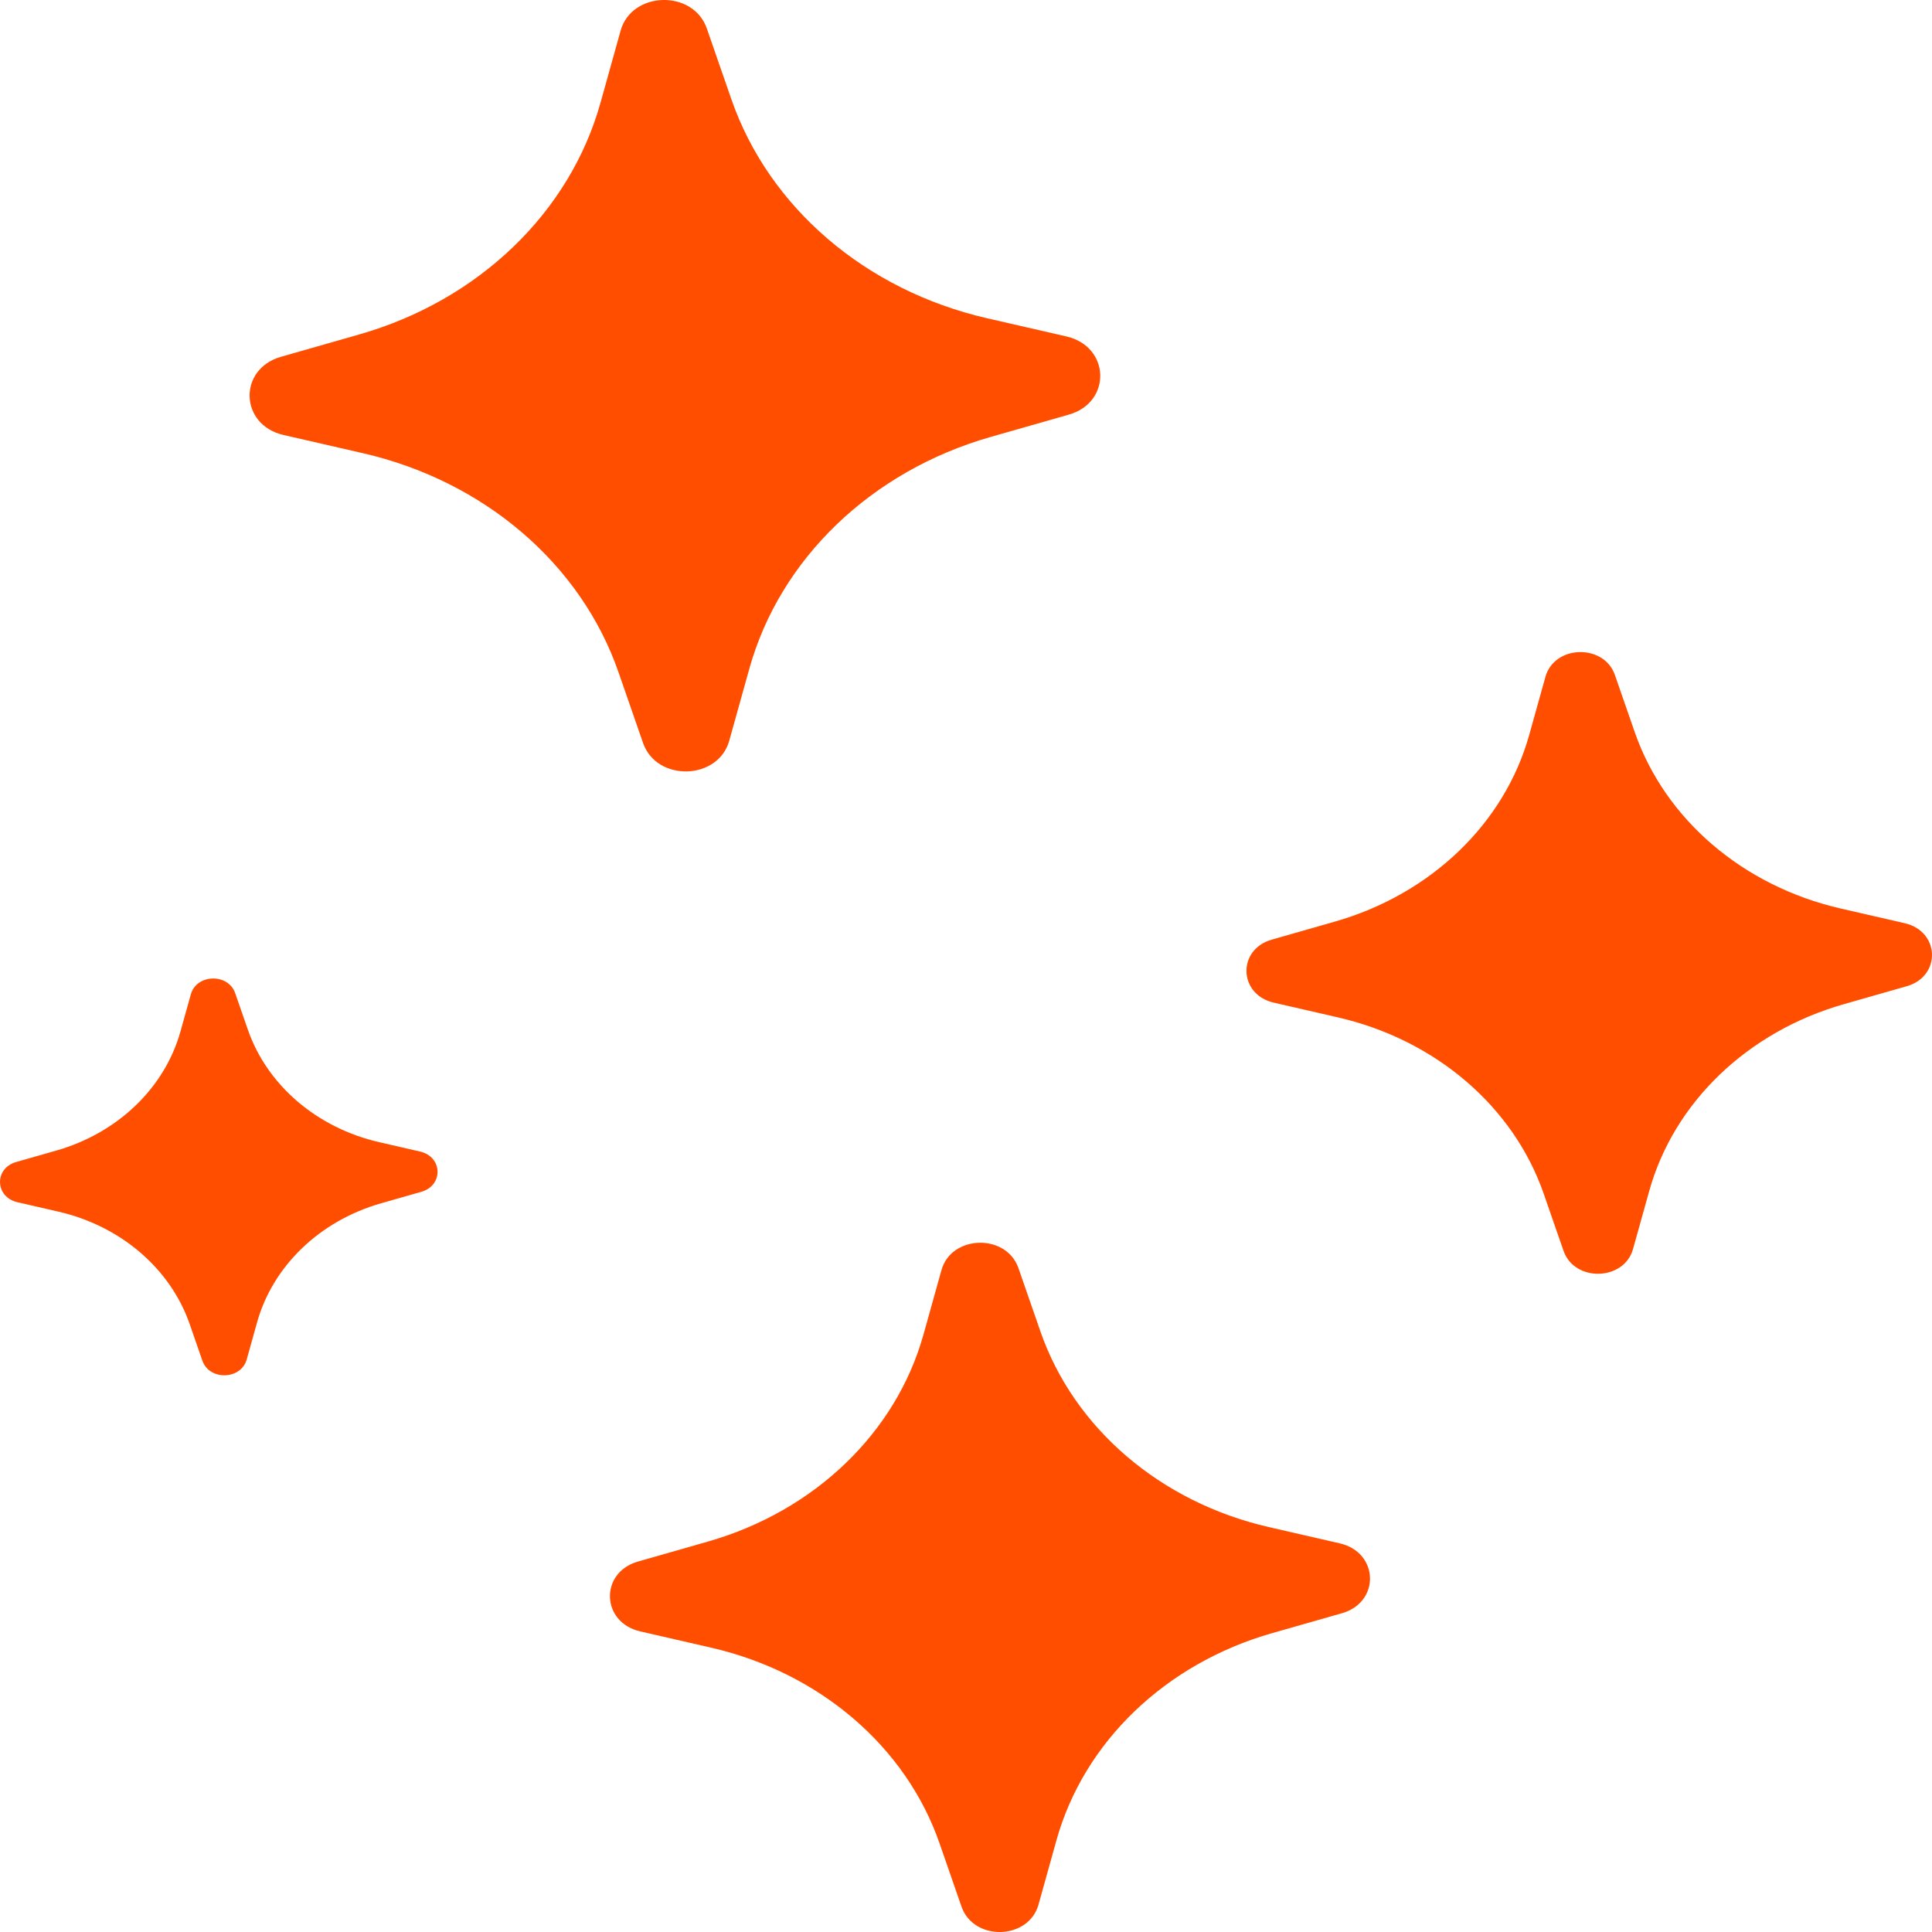 <svg width="1000" height="1000" viewBox="0 0 1000 1000" fill="none" xmlns="http://www.w3.org/2000/svg">
<g clip-path="url(#clip0_39_358)">
<path d="M510.867 164.715L551.977 174.142C574.643 179.345 575.552 208.237 553.257 214.6L512.81 226.145C451.032 243.778 403.748 289.183 387.852 346.123L377.456 383.405C371.72 403.959 339.86 404.784 332.844 384.565L320.113 347.885C300.67 291.861 250.601 248.98 187.814 234.564L146.703 225.137C124.038 219.935 123.129 191.042 145.424 184.679L185.871 173.135C247.649 155.502 294.933 110.096 310.829 53.156L321.225 15.875C326.961 -4.68 358.821 -5.505 365.837 14.714L378.568 51.395C398.011 107.419 448.08 150.299 510.867 164.715Z" fill="#FF4E00"/>
<path d="M656.74 790.413L693.472 798.843C713.724 803.485 714.532 829.303 694.606 834.994L658.469 845.307C603.27 861.067 561.015 901.636 546.825 952.509L537.53 985.82C532.411 1004.19 503.942 1004.92 497.666 986.848L486.294 954.077C468.916 904.019 424.18 865.699 368.083 852.831L331.351 844.401C311.099 839.759 310.291 813.941 330.217 808.25L366.354 797.937C421.553 782.177 463.808 741.607 477.998 690.735L487.293 657.424C492.412 639.058 520.882 638.325 527.157 656.396L538.529 689.167C555.907 739.225 600.643 777.545 656.74 790.413Z" fill="#FF4E00"/>
<path d="M196.331 591.198L217.47 596.054C229.122 598.731 229.594 613.595 218.121 616.863L197.319 622.798C165.538 631.869 141.222 655.223 133.049 684.513L127.694 703.683C124.742 714.251 108.352 714.678 104.748 704.274L98.203 685.409C88.201 656.588 62.448 634.536 30.151 627.125L9.012 622.269C-2.641 619.591 -3.112 604.728 8.361 601.46L29.163 595.524C60.944 586.453 85.26 563.099 93.432 533.81L98.787 514.639C101.74 504.072 118.13 503.644 121.733 514.049L128.278 532.914C138.281 561.735 164.033 583.786 196.331 591.198Z" fill="#FF4E00"/>
<path d="M952.761 470.25L985.889 477.855C1004.15 482.05 1004.88 505.333 986.922 510.464L954.333 519.769C904.545 533.981 866.432 570.57 853.634 616.464L845.249 646.507C840.623 663.071 814.949 663.733 809.291 647.444L799.031 617.89C783.359 572.739 743.012 538.175 692.405 526.57L659.277 518.965C641.012 514.77 640.282 491.487 658.244 486.356L690.833 477.051C740.621 462.839 778.734 426.25 791.532 380.356L799.917 350.313C804.543 333.749 830.217 333.087 835.875 349.376L846.135 378.93C861.807 424.081 902.154 458.645 952.761 470.25Z" fill="#FF4E00"/>
</g>
<defs>
<clipPath id="clip0_39_358">
<rect width="1000" height="1000" fill="white"/>
</clipPath>
</defs>
</svg>
